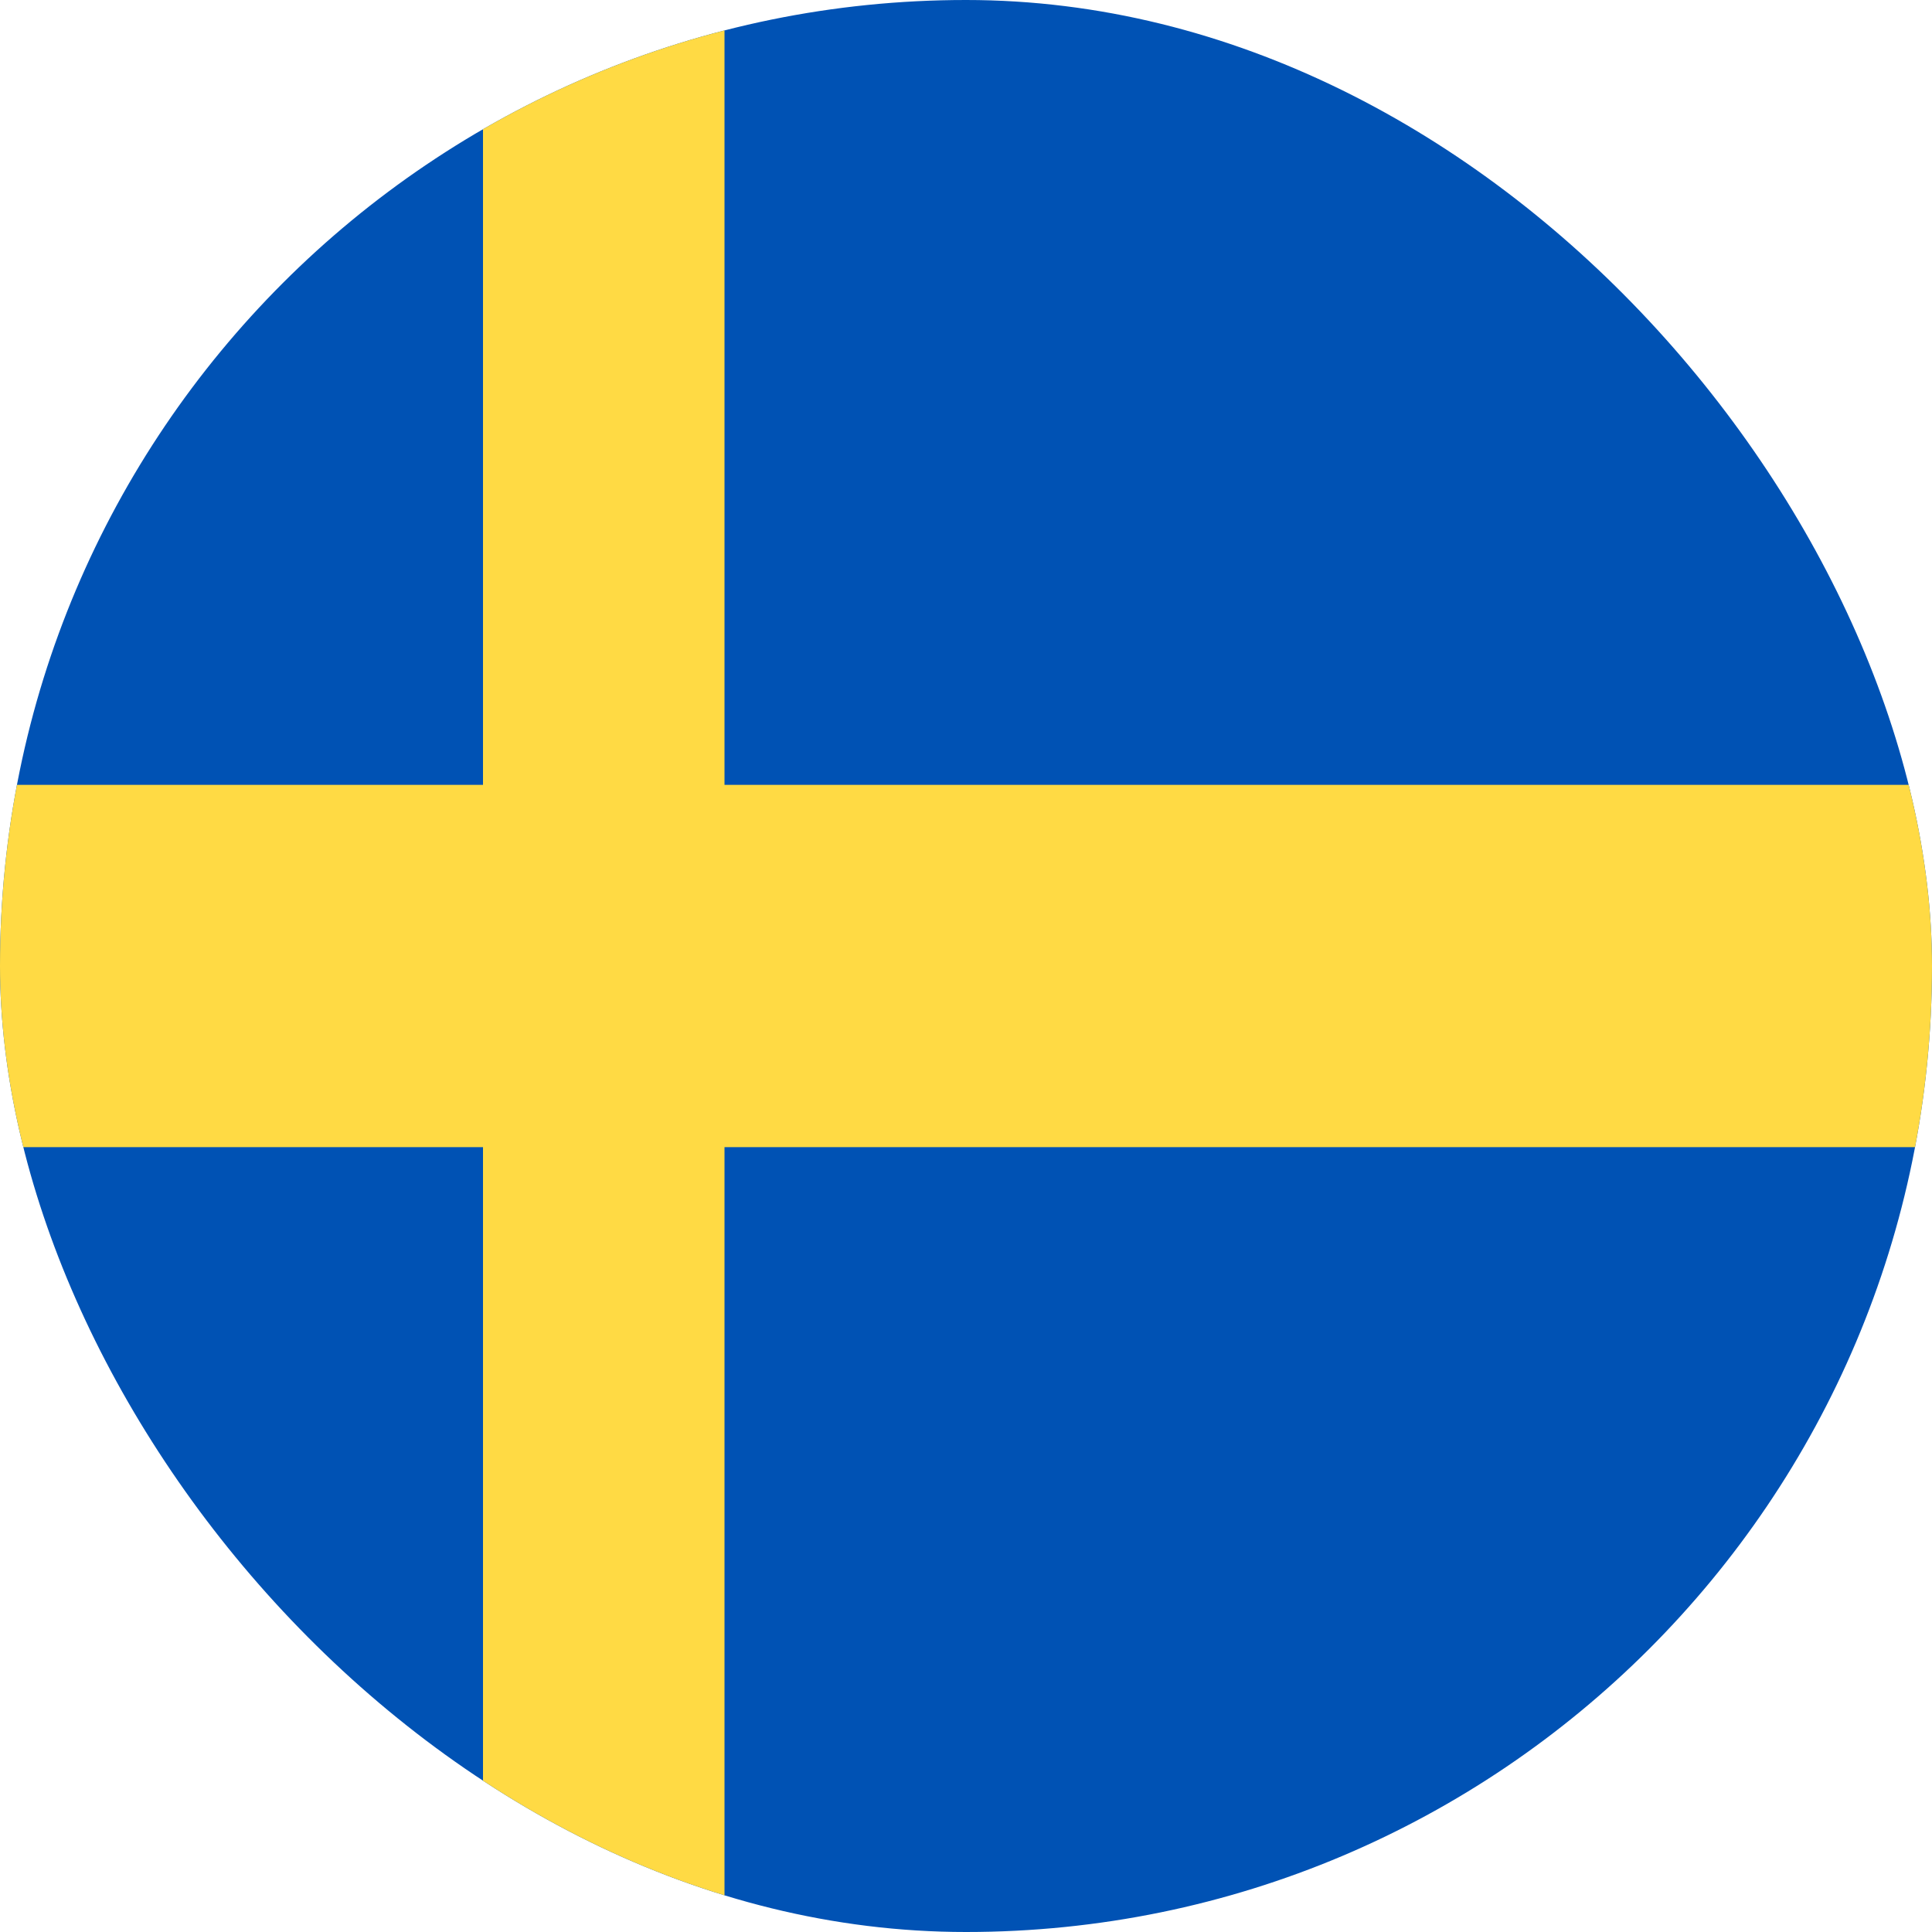 <svg width="48" height="48" viewBox="0 0 48 48" fill="none" xmlns="http://www.w3.org/2000/svg">
<g clip-path="url(#clip0_8497_25746)">
<path d="M0 0H48V48.001H0V0Z" fill="#0052B4"/>
<path d="M18 0H12V19.5H0V28.5H12V48H18V28.5H48V19.5H18V0Z" fill="#FFDA44"/>
</g>
<defs>
<clipPath id="clip0_8497_25746">
<rect width="48" height="48" rx="24" fill="white"/>
</clipPath>
</defs>
</svg>
